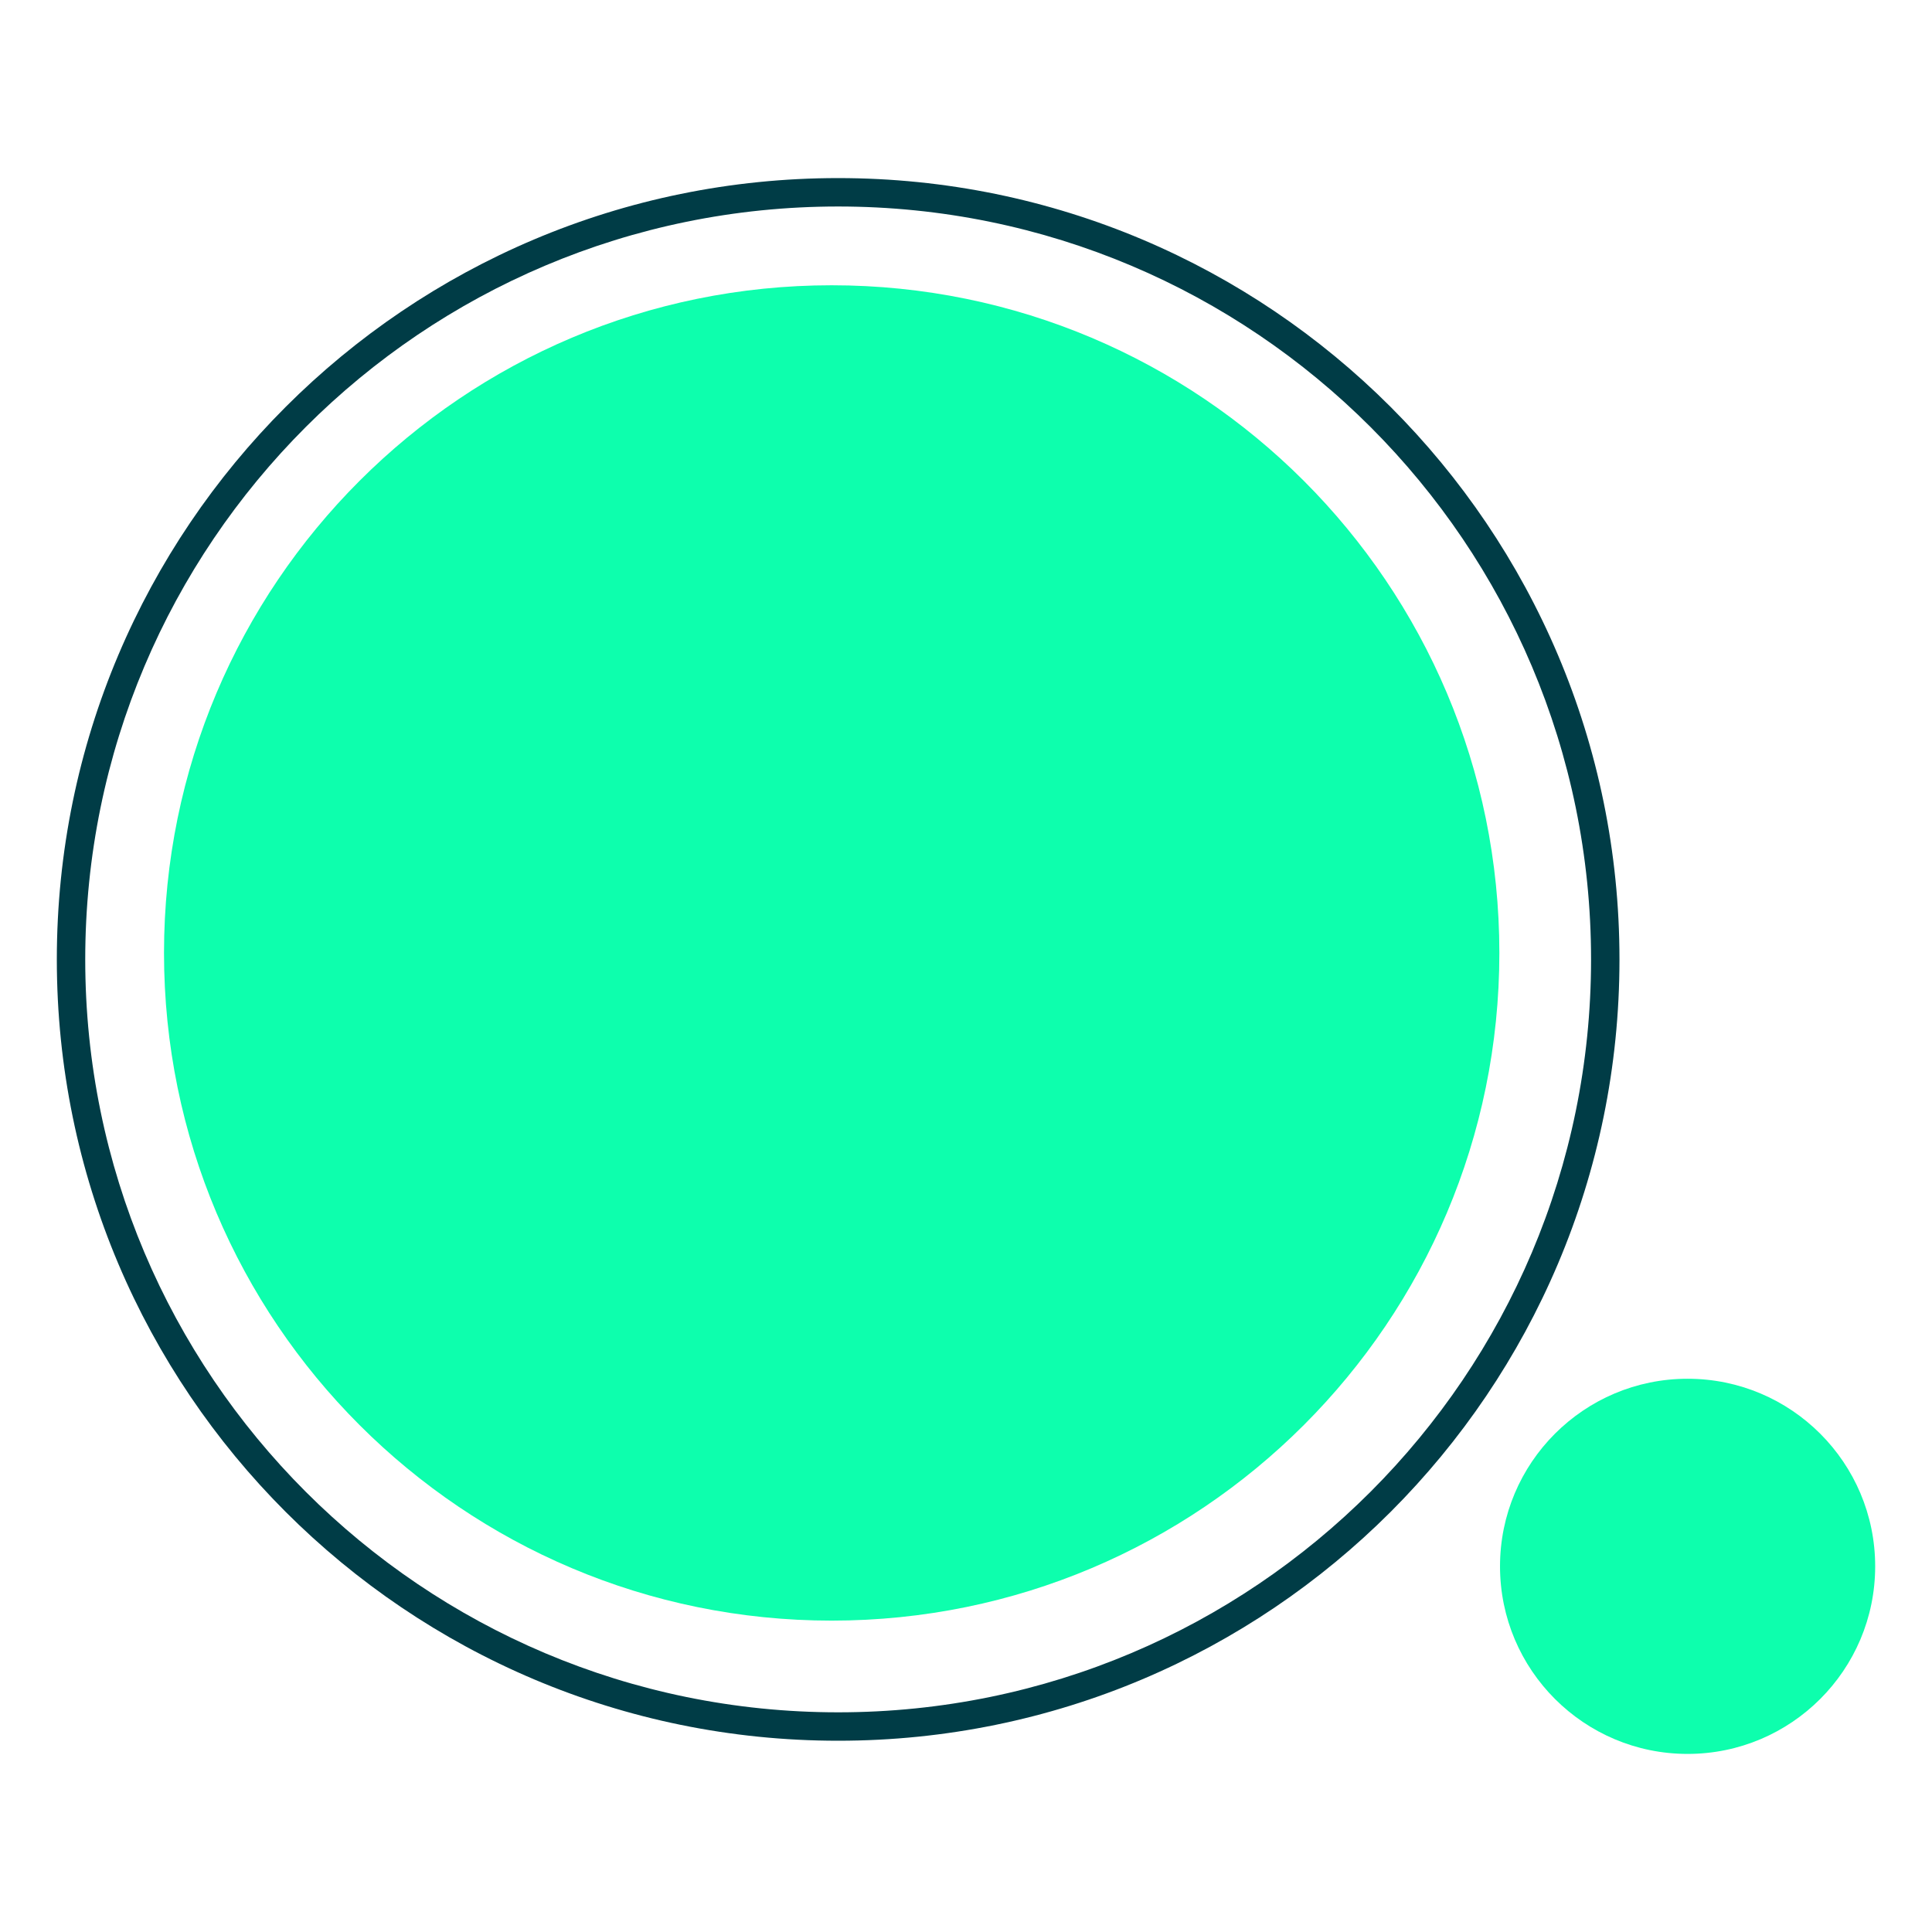 <svg width="136" height="136" viewBox="0 0 136 136" fill="none" xmlns="http://www.w3.org/2000/svg">
<path d="M132 110.259C132 117.552 126.088 123.464 118.795 123.464C111.503 123.464 105.591 117.552 105.591 110.259C105.591 102.967 111.503 97.055 118.795 97.055C126.088 97.055 132 102.967 132 110.259Z" fill="#0DFFAD"/>
<path fill-rule="evenodd" clip-rule="evenodd" d="M59 120.536C88.271 120.536 112 96.807 112 67.536C112 38.265 88.271 14.536 59 14.536C29.729 14.536 6 38.265 6 67.536C6 96.807 29.729 120.536 59 120.536ZM59 122.536C89.376 122.536 114 97.912 114 67.536C114 37.16 89.376 12.536 59 12.536C28.624 12.536 4 37.16 4 67.536C4 97.912 28.624 122.536 59 122.536Z" fill="#003C46"/>
<path d="M105.545 67.081C105.545 93.039 84.503 114.081 58.545 114.081C32.588 114.081 11.545 93.039 11.545 67.081C11.545 41.124 32.588 20.081 58.545 20.081C84.503 20.081 105.545 41.124 105.545 67.081Z" fill="#0DFFAD"/>
</svg>
